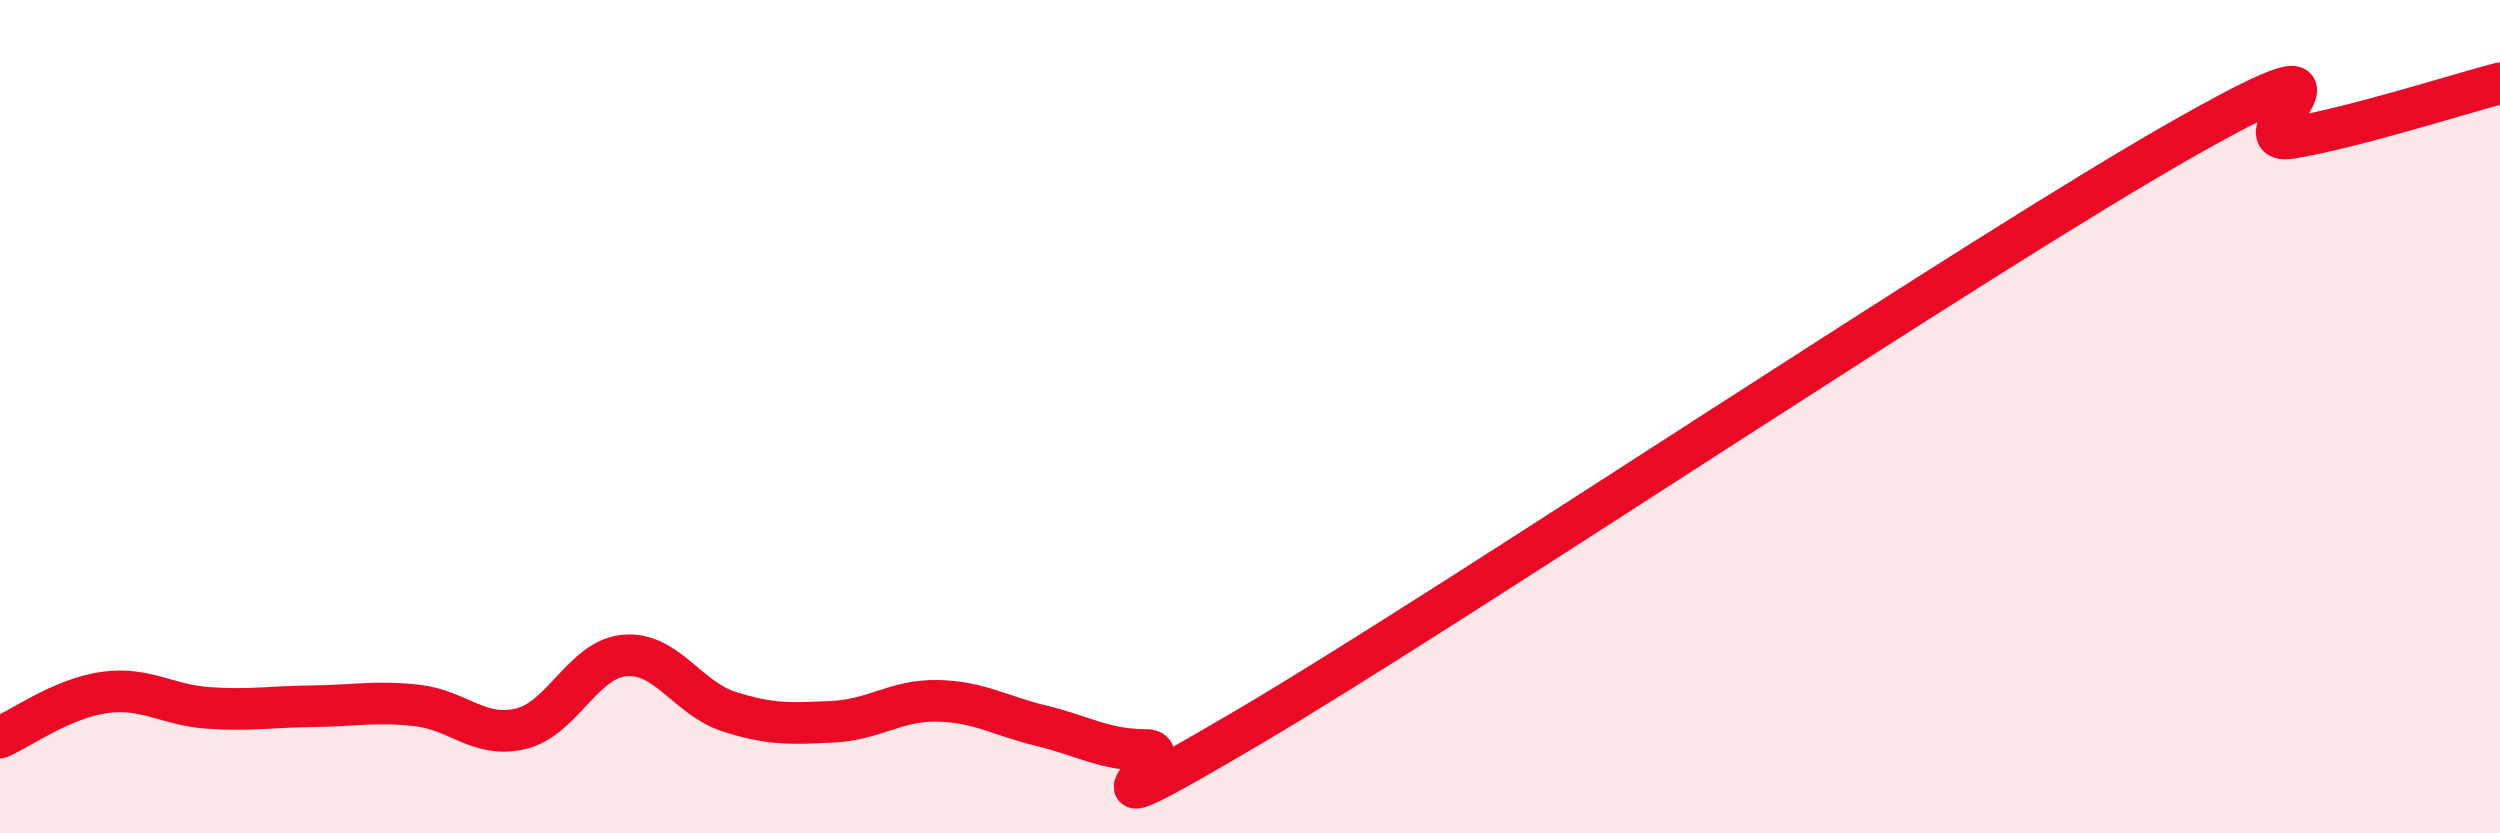 
    <svg width="60" height="20" viewBox="0 0 60 20" xmlns="http://www.w3.org/2000/svg">
      <path
        d="M 0,17.7 C 0.5,17.48 1.5,16.76 2.5,16.62 C 3.5,16.48 4,16.92 5,16.99 C 6,17.06 6.5,16.96 7.5,16.95 C 8.5,16.94 9,16.82 10,16.93 C 11,17.04 11.5,17.73 12.5,17.49 C 13.5,17.25 14,15.81 15,15.73 C 16,15.65 16.5,16.76 17.5,17.08 C 18.5,17.4 19,17.37 20,17.32 C 21,17.27 21.5,16.8 22.5,16.82 C 23.5,16.84 24,17.18 25,17.42 C 26,17.66 26.5,18 27.5,18 C 28.5,18 25,20.38 30,17.43 C 35,14.48 47.5,6.09 52.5,3.27 C 57.5,0.45 53.5,3.56 55,3.31 C 56.5,3.06 59,2.26 60,2L60 20L0 20Z"
        fill="#EB0A25"
        opacity="0.1"
        stroke-linecap="round"
        stroke-linejoin="round"
      />
      <path
        d="M 0,17.7 C 0.5,17.48 1.5,16.76 2.5,16.62 C 3.5,16.48 4,16.92 5,16.99 C 6,17.06 6.5,16.96 7.5,16.95 C 8.5,16.94 9,16.82 10,16.93 C 11,17.04 11.5,17.73 12.5,17.49 C 13.5,17.25 14,15.81 15,15.73 C 16,15.65 16.5,16.76 17.5,17.08 C 18.5,17.4 19,17.37 20,17.32 C 21,17.27 21.5,16.8 22.5,16.82 C 23.5,16.84 24,17.18 25,17.42 C 26,17.66 26.5,18 27.5,18 C 28.5,18 25,20.38 30,17.43 C 35,14.48 47.5,6.09 52.5,3.27 C 57.5,0.45 53.5,3.56 55,3.31 C 56.5,3.06 59,2.26 60,2"
        stroke="#EB0A25"
        stroke-width="1"
        fill="none"
        stroke-linecap="round"
        stroke-linejoin="round"
      />
    </svg>
  